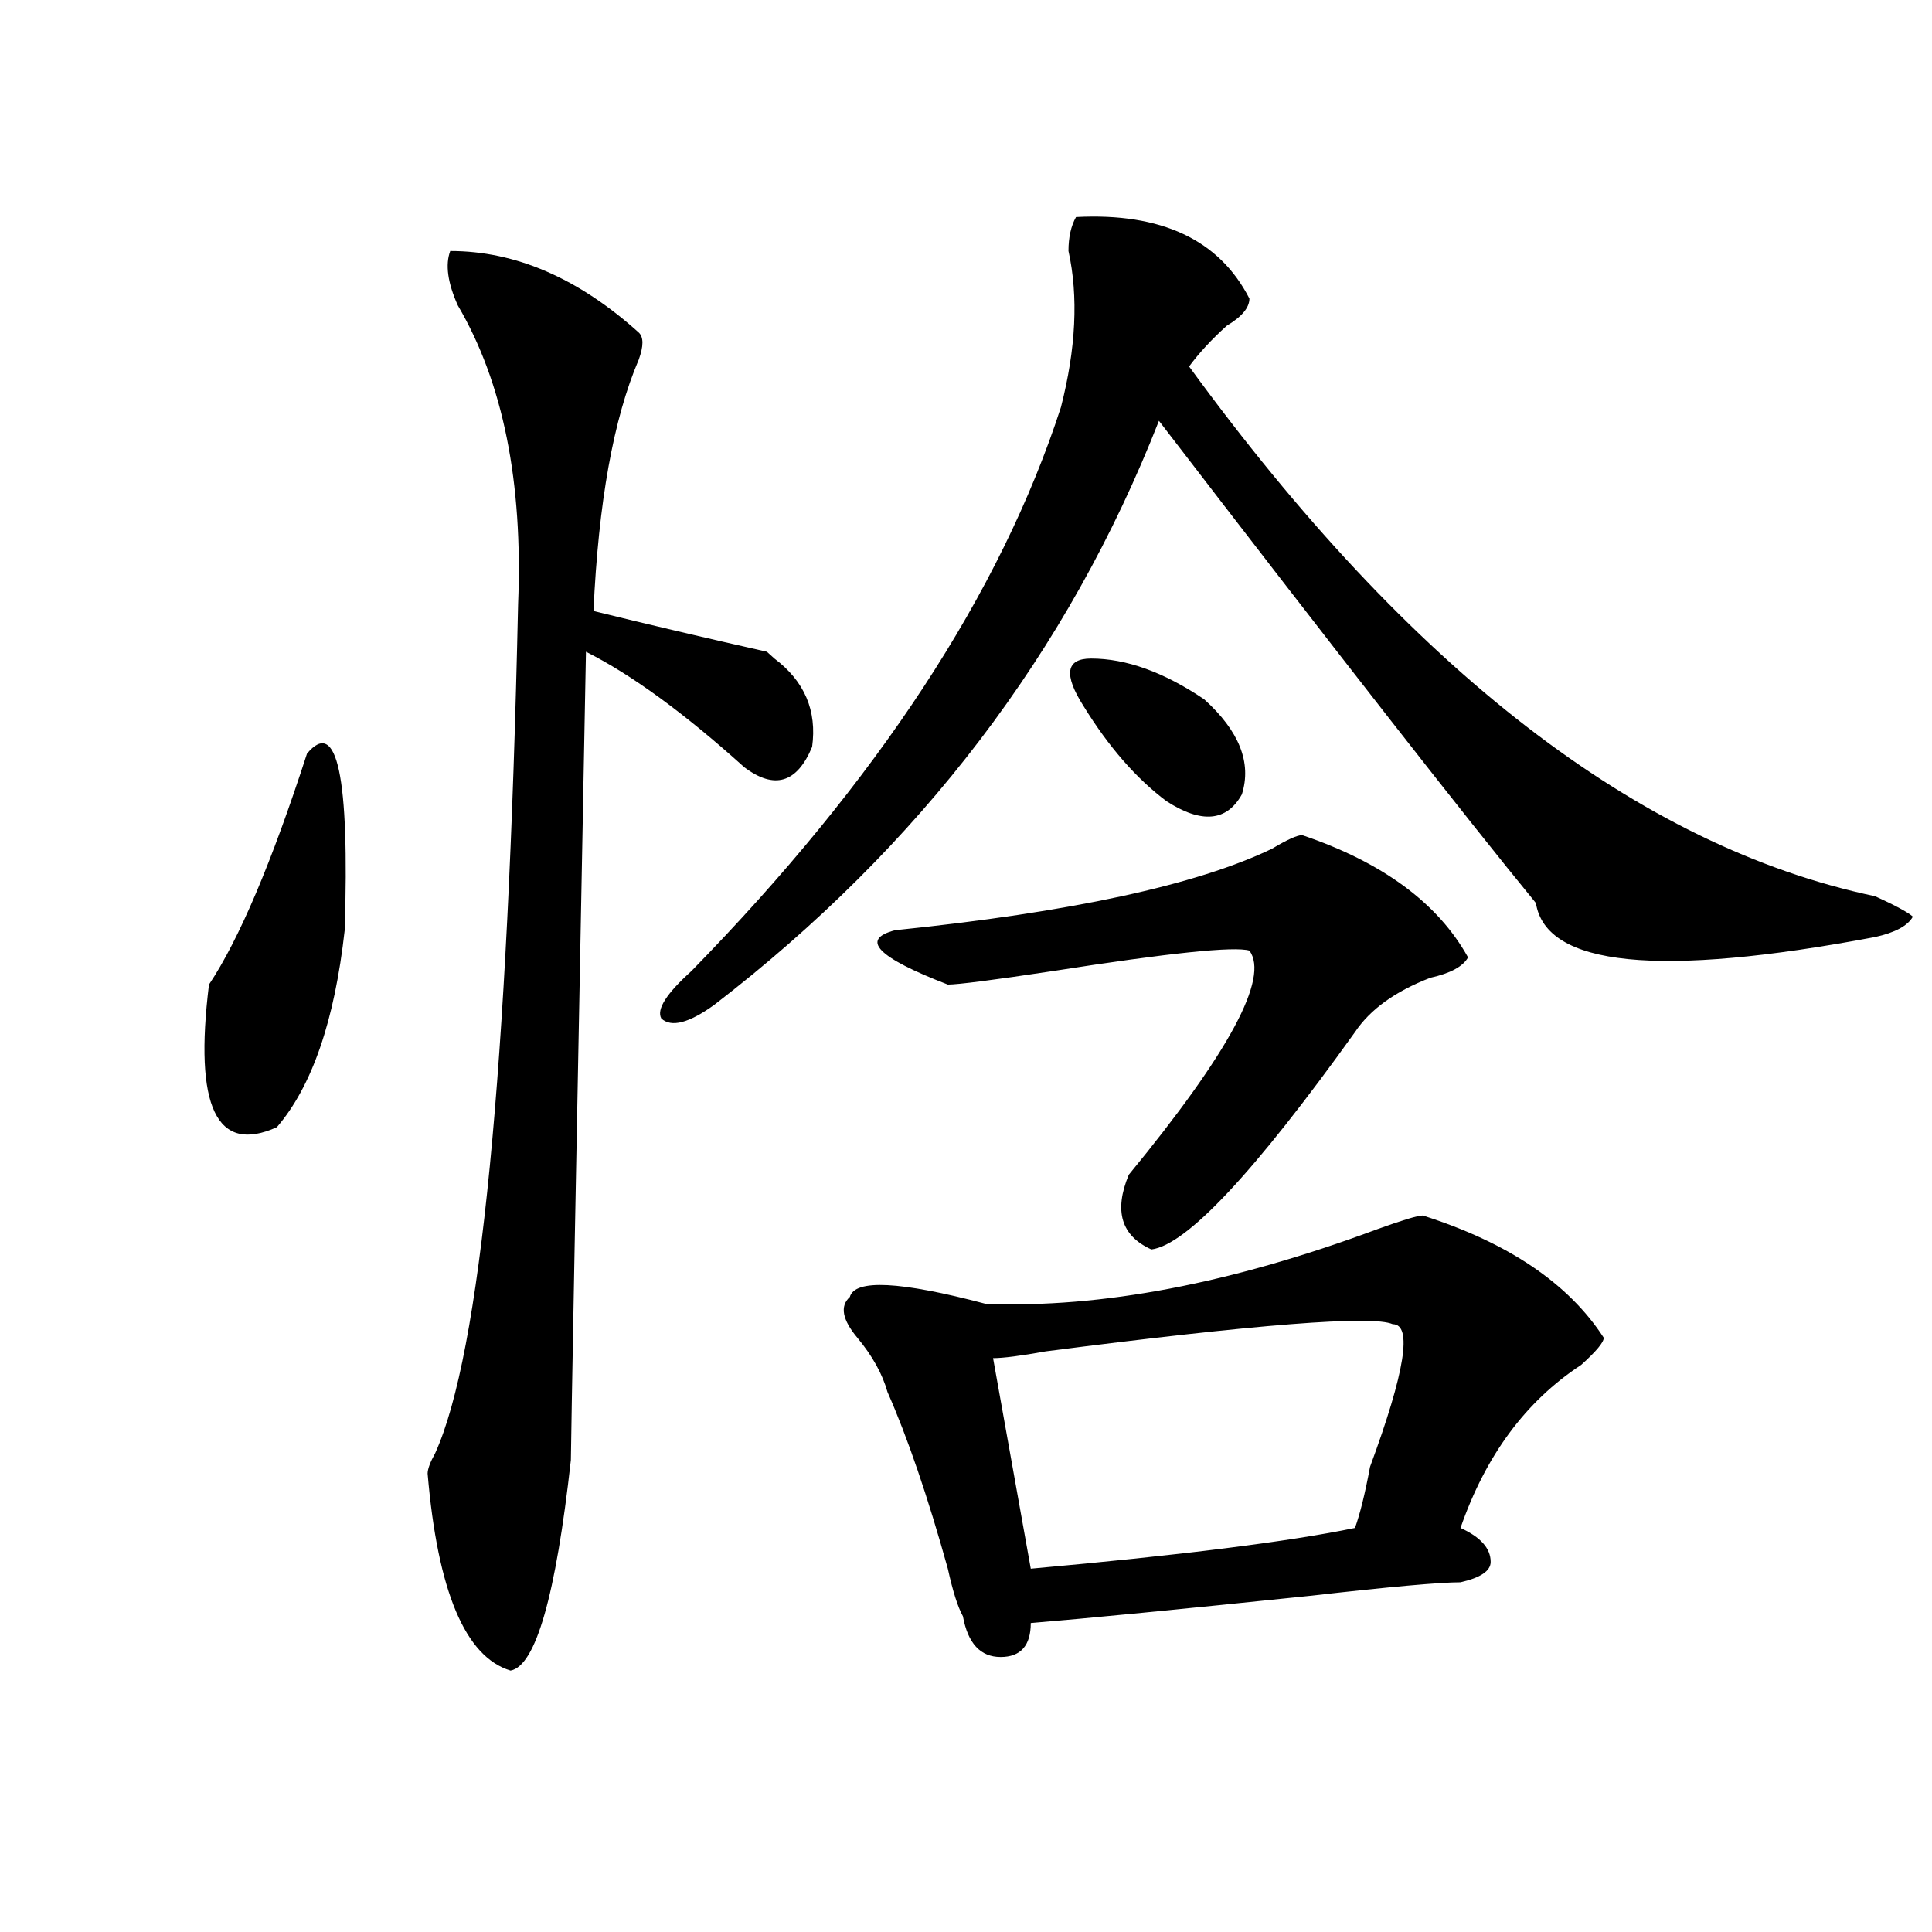 <?xml version="1.0" encoding="utf-8"?>
<!-- Generator: Adobe Illustrator 16.0.0, SVG Export Plug-In . SVG Version: 6.00 Build 0)  -->
<!DOCTYPE svg PUBLIC "-//W3C//DTD SVG 1.1//EN" "http://www.w3.org/Graphics/SVG/1.1/DTD/svg11.dtd">
<svg version="1.1" id="图层_1" xmlns="http://www.w3.org/2000/svg" xmlns:xlink="http://www.w3.org/1999/xlink" x="0px" y="0px"
	 width="1000px" height="1000px" viewBox="0 0 1000 1000" enable-background="new 0 0 1000 1000" xml:space="preserve">
<path d="M158.898,390.078c15.609-18.731,22.073,11.755,19.512,91.406c-5.243,46.911-16.95,80.859-35.121,101.953
	c-31.219,14.063-42.926-10.547-35.121-73.828C123.777,486.208,140.667,446.328,158.898,390.078z M233.043,129.922
	c33.78,0,66.34,14.063,97.559,42.188c2.561,2.362,2.561,7.031,0,14.063C317.554,216.659,309.749,260,307.188,316.25
	c28.597,7.031,58.535,14.063,89.754,21.094l3.902,3.516c15.609,11.755,22.072,26.972,19.512,45.703
	c-7.805,18.786-19.512,22.302-35.121,10.547c-31.219-28.125-58.535-48.011-81.949-59.766
	c-5.243,271.911-7.805,411.328-7.805,418.359c-7.805,70.313-18.231,106.622-31.219,108.984
	c-23.414-7.031-37.743-41.034-42.926-101.953c0-2.308,1.28-5.823,3.902-10.547c23.414-51.526,37.683-198.028,42.926-439.453
	c2.562-63.281-7.805-114.808-31.219-154.688C231.702,146.347,230.421,136.953,233.043,129.922z M556.938,112.344
	c44.206-2.308,74.145,11.755,89.754,42.188c0,4.724-3.902,9.394-11.707,14.063c-7.805,7.031-14.329,14.063-19.512,21.094
	c114.448,157.05,232.799,248.456,355.113,274.219c10.365,4.724,16.89,8.239,19.512,10.547c-2.622,4.724-9.146,8.239-19.512,10.547
	c-111.888,21.094-170.423,15.271-175.605-17.578c-36.463-44.495-101.461-127.716-195.117-249.609
	c-46.828,119.531-123.595,220.331-230.238,302.344c-13.049,9.394-22.134,11.755-27.316,7.031
	c-2.622-4.669,2.561-12.854,15.609-24.609c96.217-98.438,159.996-195.667,191.215-291.797c7.805-30.433,9.085-57.403,3.902-80.859
	C553.035,122.891,554.315,117.067,556.938,112.344z M736.445,629.141c44.206,14.063,75.425,35.156,93.656,63.281
	c0,2.362-3.902,7.031-11.707,14.063c-28.658,18.786-49.45,46.911-62.438,84.375c10.365,4.724,15.609,10.547,15.609,17.578
	c0,4.669-5.244,8.185-15.609,10.547c-10.427,0-36.463,2.307-78.047,7.031c-67.682,7.031-115.79,11.7-144.387,14.063
	c0,11.7-5.244,17.578-15.609,17.578c-10.427,0-16.951-7.031-19.512-21.094c-2.622-4.725-5.244-12.909-7.805-24.609
	c-10.427-37.464-20.854-67.95-31.219-91.406c-2.622-9.339-7.805-18.731-15.609-28.125c-7.805-9.339-9.146-16.37-3.902-21.094
	c2.561-9.339,25.975-8.185,70.242,3.516c59.815,2.362,127.436-10.547,202.922-38.672
	C726.019,631.503,733.823,629.141,736.445,629.141z M674.008,432.266c41.584,14.063,70.242,35.156,85.852,63.281
	c-2.622,4.724-9.146,8.239-19.512,10.547c-18.231,7.031-31.219,16.425-39.023,28.125c-52.072,72.675-87.193,110.192-105.363,112.5
	c-15.609-7.031-19.512-19.886-11.707-38.672c52.011-63.281,72.803-101.953,62.438-116.016c-7.805-2.308-41.646,1.208-101.461,10.547
	c-31.219,4.724-49.45,7.031-54.633,7.031c-36.463-14.063-45.548-23.401-27.316-28.125c91.034-9.339,156.094-23.401,195.117-42.188
	C666.203,434.628,671.386,432.266,674.008,432.266z M720.836,685.391c-10.427-4.669-70.242,0-179.508,14.063
	c-13.049,2.362-22.134,3.516-27.316,3.516l19.512,108.984c78.047-7.031,133.96-14.063,167.801-21.094
	c2.561-7.031,5.183-17.578,7.805-31.641C727.299,710,731.201,685.391,720.836,685.391z M560.84,365.469
	c-10.427-16.37-9.146-24.609,3.902-24.609c18.17,0,37.682,7.031,58.535,21.094c18.17,16.425,24.694,32.849,19.512,49.219
	c-7.805,14.063-20.854,15.271-39.023,3.516C588.156,402.987,573.827,386.563,560.84,365.469z"/>
</svg>
